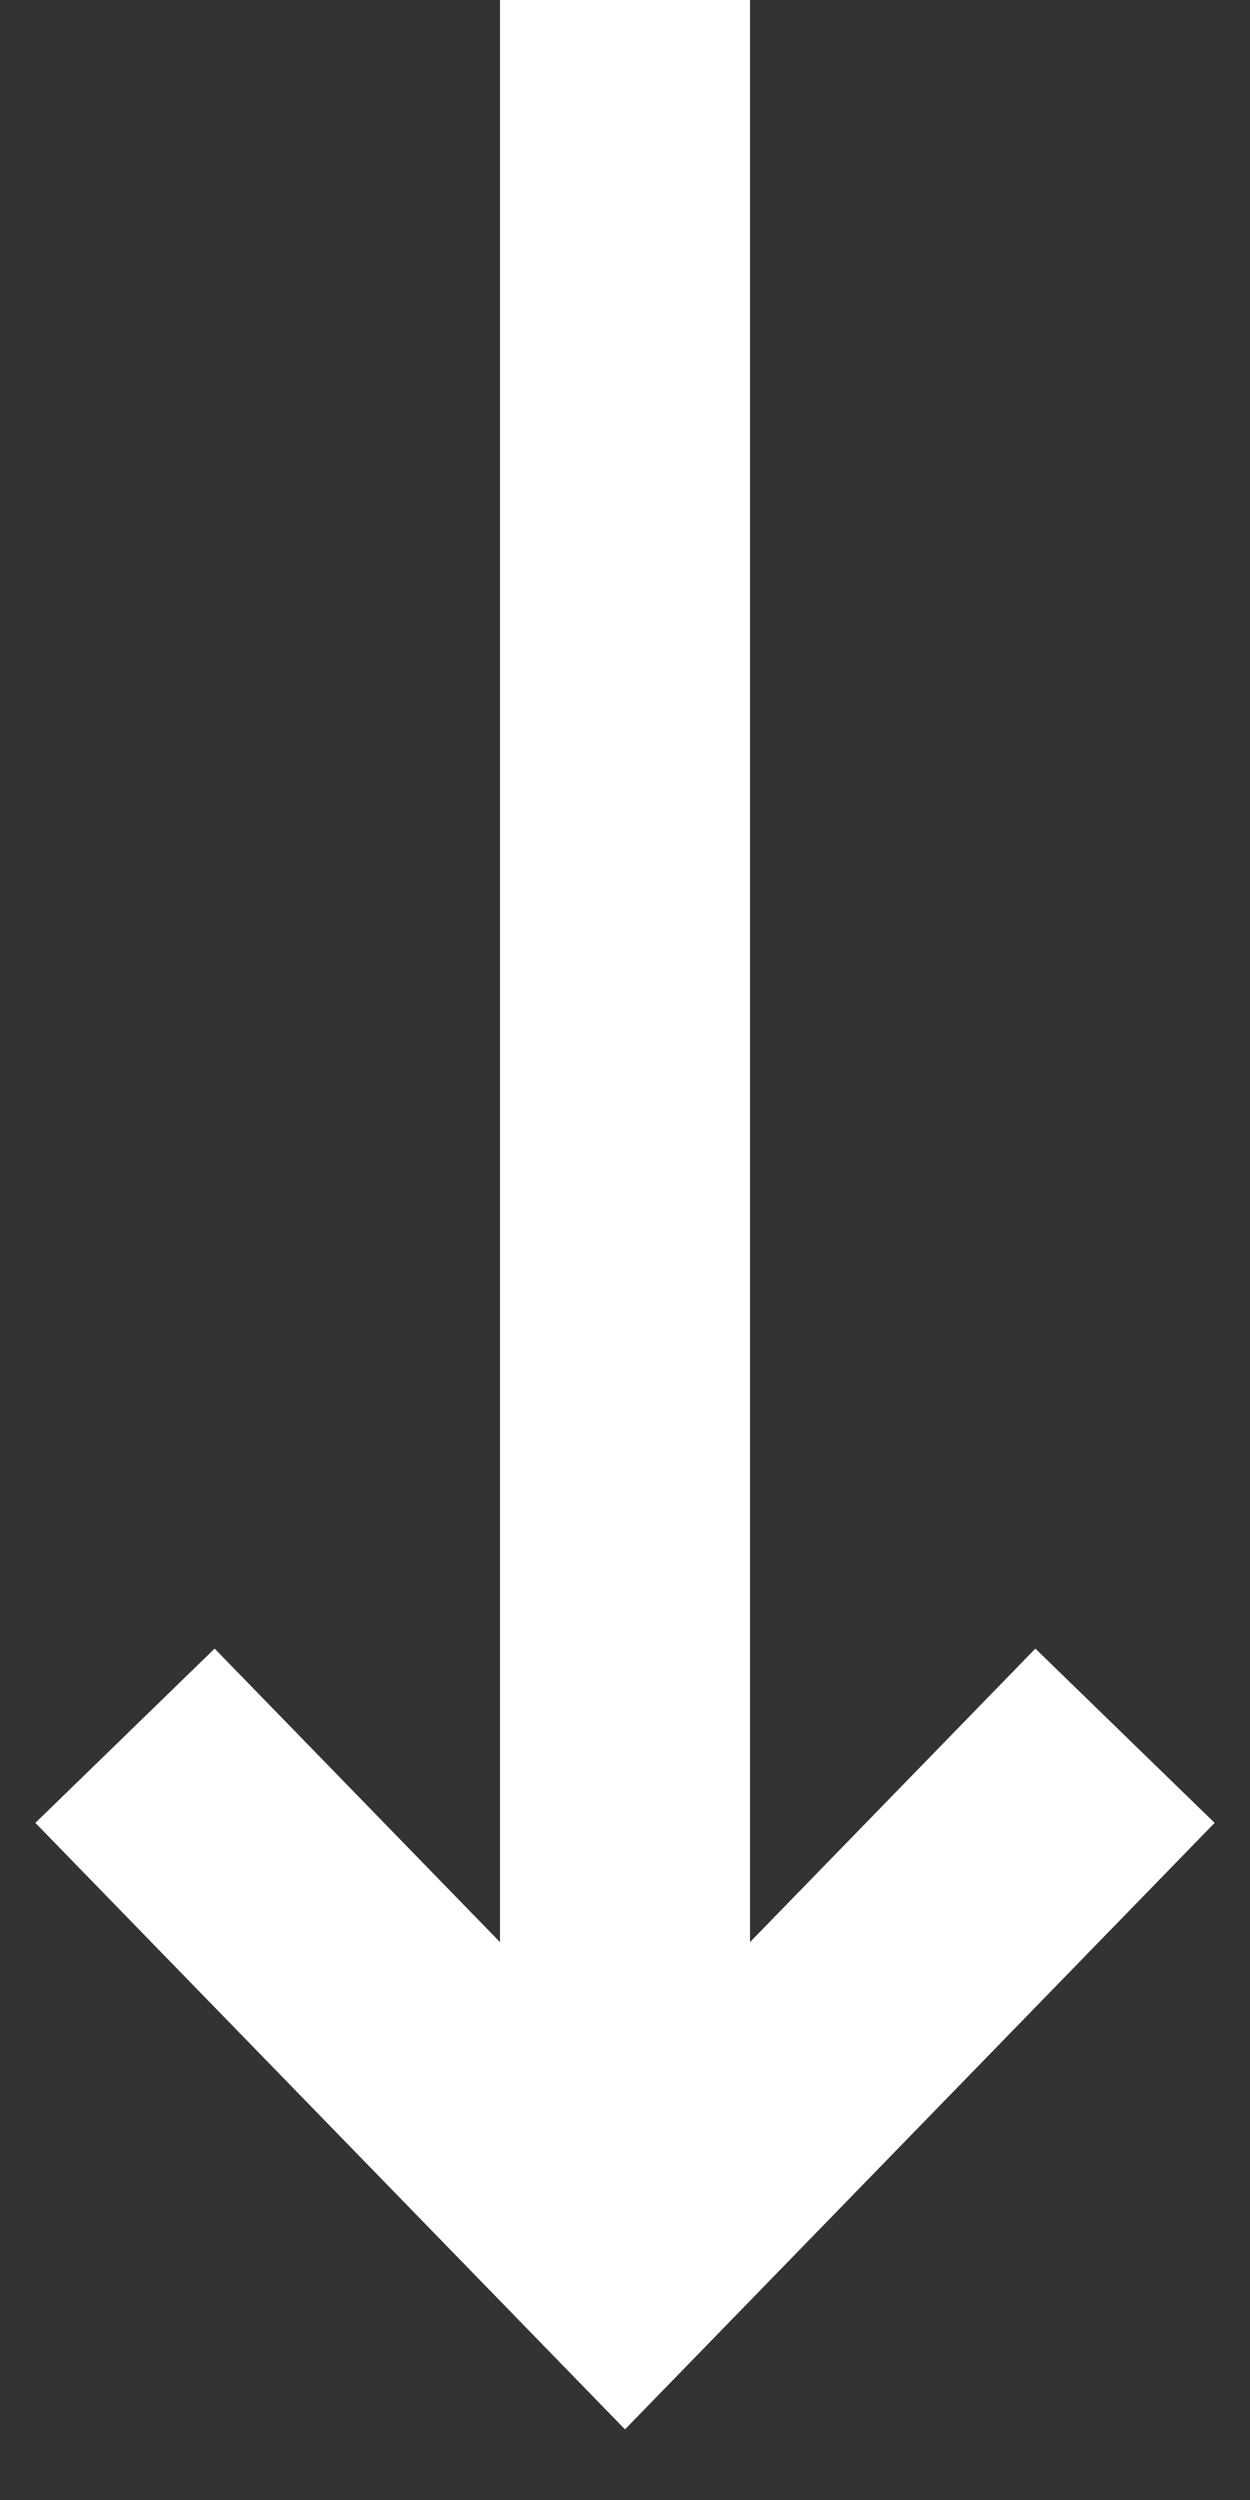<?xml version="1.0" encoding="UTF-8"?> <svg xmlns="http://www.w3.org/2000/svg" width="10" height="20" viewBox="0 0 10 20" fill="none"><rect x="0" y="0" width="10" height="20" fill="#333333" stroke="none"/> <path fill-rule="evenodd" clip-rule="evenodd" d="M9.717 14.583L5 19.435L0.283 14.583L1.717 13.189L4 15.537L4 -2.49898e-07L6 -1.62475e-07L6 15.537L8.283 13.189L9.717 14.583Z" fill="white"></path> </svg> 
